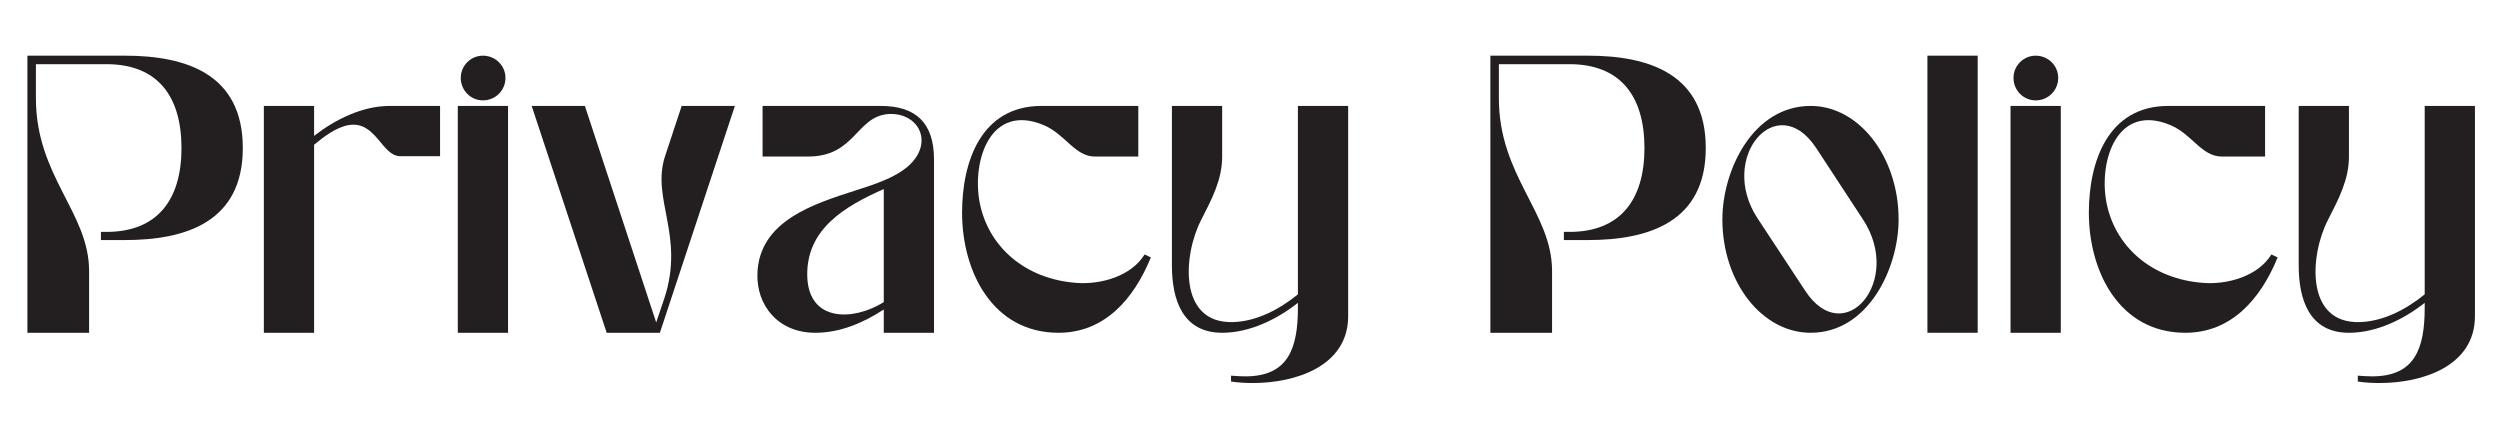 <?xml version="1.0" encoding="UTF-8"?> <svg xmlns="http://www.w3.org/2000/svg" xmlns:xlink="http://www.w3.org/1999/xlink" width="455" zoomAndPan="magnify" viewBox="0 0 341.25 60" height="80" preserveAspectRatio="xMidYMid meet" version="1.0"><defs><g></g></defs><g fill="#231f20" fill-opacity="1"><g transform="translate(1.471, 45.424)"><g><path d="M 3.43 -36.664 L 13.062 -36.664 C 19.969 -36.664 23.301 -32.375 23.301 -25.215 C 23.301 -18.105 19.969 -13.77 13.062 -13.77 L 12.305 -13.77 L 12.305 -12.656 L 15.582 -12.656 C 23.902 -12.656 31.672 -15.129 31.672 -25.215 C 31.672 -35.352 23.902 -37.824 15.582 -37.824 L 2.27 -37.824 L 2.27 0 L 10.691 0 L 10.691 -8.422 C 10.691 -16.441 3.43 -21.332 3.43 -32.023 Z M 3.43 -36.664 "></path></g></g></g><g fill="#231f20" fill-opacity="1"><g transform="translate(33.745, 45.424)"><g><path d="M 9.129 0 L 9.129 -25.668 C 10.34 -26.68 12.102 -28.039 13.816 -28.344 C 17.602 -28.996 18.355 -24.055 20.93 -24.105 L 26.324 -24.105 L 26.324 -30.965 L 19.465 -30.965 C 15.734 -30.965 12.055 -29.148 9.129 -26.879 L 9.129 -30.965 L 2.27 -30.965 L 2.27 0 Z M 9.129 0 "></path></g></g></g><g fill="#231f20" fill-opacity="1"><g transform="translate(60.371, 45.424)"><g><path d="M 8.977 0 L 8.977 -30.965 L 2.117 -30.965 L 2.117 0 Z M 5.547 -37.824 C 3.883 -37.824 2.523 -36.461 2.523 -34.797 C 2.523 -33.082 3.883 -31.723 5.547 -31.723 C 7.262 -31.723 8.625 -33.082 8.625 -34.797 C 8.625 -36.461 7.262 -37.824 5.547 -37.824 Z M 5.547 -37.824 "></path></g></g></g><g fill="#231f20" fill-opacity="1"><g transform="translate(71.566, 45.424)"><g><path d="M 8.27 -30.965 L 1.008 -30.965 L 11.246 0 L 18.508 0 L 28.746 -30.965 L 21.484 -30.965 L 19.215 -24.105 C 17.297 -18.258 21.938 -13.262 19.113 -4.691 L 18.004 -1.41 Z M 8.27 -30.965 "></path></g></g></g><g fill="#231f20" fill-opacity="1"><g transform="translate(101.369, 45.424)"><g><path d="M 8.926 -24.055 C 15.383 -24.055 15.48 -29.504 19.871 -29.855 C 23.703 -30.105 25.922 -26.527 23.25 -23.398 C 21.434 -21.281 17.852 -20.223 15.531 -19.465 C 9.734 -17.602 2.168 -15.281 2.016 -7.969 C 1.918 -3.883 4.691 0 9.934 0 C 13.262 0 16.391 -1.312 19.266 -3.176 L 19.266 0 L 26.125 0 L 26.125 -23.652 C 26.125 -28.695 23.602 -30.965 18.859 -30.965 L 2.723 -30.965 L 2.723 -24.055 Z M 19.266 -4.188 C 15.18 -1.613 9.027 -1.41 8.824 -7.664 C 8.625 -14.172 14.02 -17.297 19.266 -19.617 Z M 19.266 -4.188 "></path></g></g></g><g fill="#231f20" fill-opacity="1"><g transform="translate(129.71, 45.424)"><g><path d="M 17.246 -6.809 C 10.188 -7.312 5.094 -11.801 3.984 -17.953 C 2.977 -23.652 5.547 -31.367 12.758 -28.344 C 15.734 -27.082 16.996 -24.055 19.77 -24.055 L 25.668 -24.055 L 25.668 -30.965 L 12.457 -30.965 C 4.234 -30.965 1.613 -23.398 1.613 -16.391 C 1.613 -8.32 5.801 0 14.777 0 C 20.98 0 25.016 -4.488 27.383 -10.289 L 26.527 -10.691 C 24.711 -7.715 20.527 -6.555 17.246 -6.809 Z M 17.246 -6.809 "></path></g></g></g><g fill="#231f20" fill-opacity="1"><g transform="translate(158.454, 45.424)"><g><path d="M 25.57 -2.27 L 25.57 -30.965 L 18.711 -30.965 L 18.711 -5.246 C 16.238 -3.227 13.113 -1.562 9.883 -1.461 C 2.371 -1.211 3.027 -10.59 5.496 -15.383 C 6.961 -18.258 8.371 -20.879 8.371 -24.055 L 8.371 -30.965 L 1.512 -30.965 L 1.512 -9.18 C 1.512 -4.59 2.926 0 8.371 0 C 12.102 0 15.836 -1.816 18.711 -4.086 L 18.711 -3.43 C 18.711 2.117 17.398 5.949 11.547 5.949 C 10.895 5.949 10.188 5.902 9.582 5.852 L 9.582 6.656 C 10.59 6.809 11.598 6.859 12.559 6.859 C 18.355 6.859 25.57 4.59 25.57 -2.27 Z M 25.57 -2.27 "></path></g></g></g><g fill="#231f20" fill-opacity="1"><g transform="translate(186.189, 45.424)"><g></g></g></g><g fill="#231f20" fill-opacity="1"><g transform="translate(201.166, 45.424)"><g><path d="M 3.43 -36.664 L 13.062 -36.664 C 19.969 -36.664 23.301 -32.375 23.301 -25.215 C 23.301 -18.105 19.969 -13.77 13.062 -13.77 L 12.305 -13.77 L 12.305 -12.656 L 15.582 -12.656 C 23.902 -12.656 31.672 -15.129 31.672 -25.215 C 31.672 -35.352 23.902 -37.824 15.582 -37.824 L 2.27 -37.824 L 2.27 0 L 10.691 0 L 10.691 -8.422 C 10.691 -16.441 3.43 -21.332 3.43 -32.023 Z M 3.43 -36.664 "></path></g></g></g><g fill="#231f20" fill-opacity="1"><g transform="translate(233.44, 45.424)"><g><path d="M 1.664 -15.48 C 1.664 -22.141 5.801 -30.965 13.719 -30.965 C 20.324 -30.965 25.719 -24.004 25.719 -15.48 C 25.719 -8.824 21.586 0 13.719 0 C 7.059 0 1.664 -6.91 1.664 -15.48 Z M 20.879 -15.434 L 14.473 -25.215 C 9.129 -33.336 1.008 -23.953 6.457 -15.633 L 12.961 -5.75 C 18.258 2.371 26.375 -7.012 20.879 -15.434 Z M 20.879 -15.434 "></path></g></g></g><g fill="#231f20" fill-opacity="1"><g transform="translate(260.823, 45.424)"><g><path d="M 2.27 -37.824 L 2.27 0 L 9.129 0 L 9.129 -37.824 Z M 2.27 -37.824 "></path></g></g></g><g fill="#231f20" fill-opacity="1"><g transform="translate(272.32, 45.424)"><g><path d="M 8.977 0 L 8.977 -30.965 L 2.117 -30.965 L 2.117 0 Z M 5.547 -37.824 C 3.883 -37.824 2.523 -36.461 2.523 -34.797 C 2.523 -33.082 3.883 -31.723 5.547 -31.723 C 7.262 -31.723 8.625 -33.082 8.625 -34.797 C 8.625 -36.461 7.262 -37.824 5.547 -37.824 Z M 5.547 -37.824 "></path></g></g></g><g fill="#231f20" fill-opacity="1"><g transform="translate(283.516, 45.424)"><g><path d="M 17.246 -6.809 C 10.188 -7.312 5.094 -11.801 3.984 -17.953 C 2.977 -23.652 5.547 -31.367 12.758 -28.344 C 15.734 -27.082 16.996 -24.055 19.77 -24.055 L 25.668 -24.055 L 25.668 -30.965 L 12.457 -30.965 C 4.234 -30.965 1.613 -23.398 1.613 -16.391 C 1.613 -8.32 5.801 0 14.777 0 C 20.98 0 25.016 -4.488 27.383 -10.289 L 26.527 -10.691 C 24.711 -7.715 20.527 -6.555 17.246 -6.809 Z M 17.246 -6.809 "></path></g></g></g><g fill="#231f20" fill-opacity="1"><g transform="translate(312.26, 45.424)"><g><path d="M 25.57 -2.27 L 25.57 -30.965 L 18.711 -30.965 L 18.711 -5.246 C 16.238 -3.227 13.113 -1.562 9.883 -1.461 C 2.371 -1.211 3.027 -10.59 5.496 -15.383 C 6.961 -18.258 8.371 -20.879 8.371 -24.055 L 8.371 -30.965 L 1.512 -30.965 L 1.512 -9.18 C 1.512 -4.59 2.926 0 8.371 0 C 12.102 0 15.836 -1.816 18.711 -4.086 L 18.711 -3.43 C 18.711 2.117 17.398 5.949 11.547 5.949 C 10.895 5.949 10.188 5.902 9.582 5.852 L 9.582 6.656 C 10.59 6.809 11.598 6.859 12.559 6.859 C 18.355 6.859 25.57 4.59 25.57 -2.27 Z M 25.57 -2.27 "></path></g></g></g></svg> 